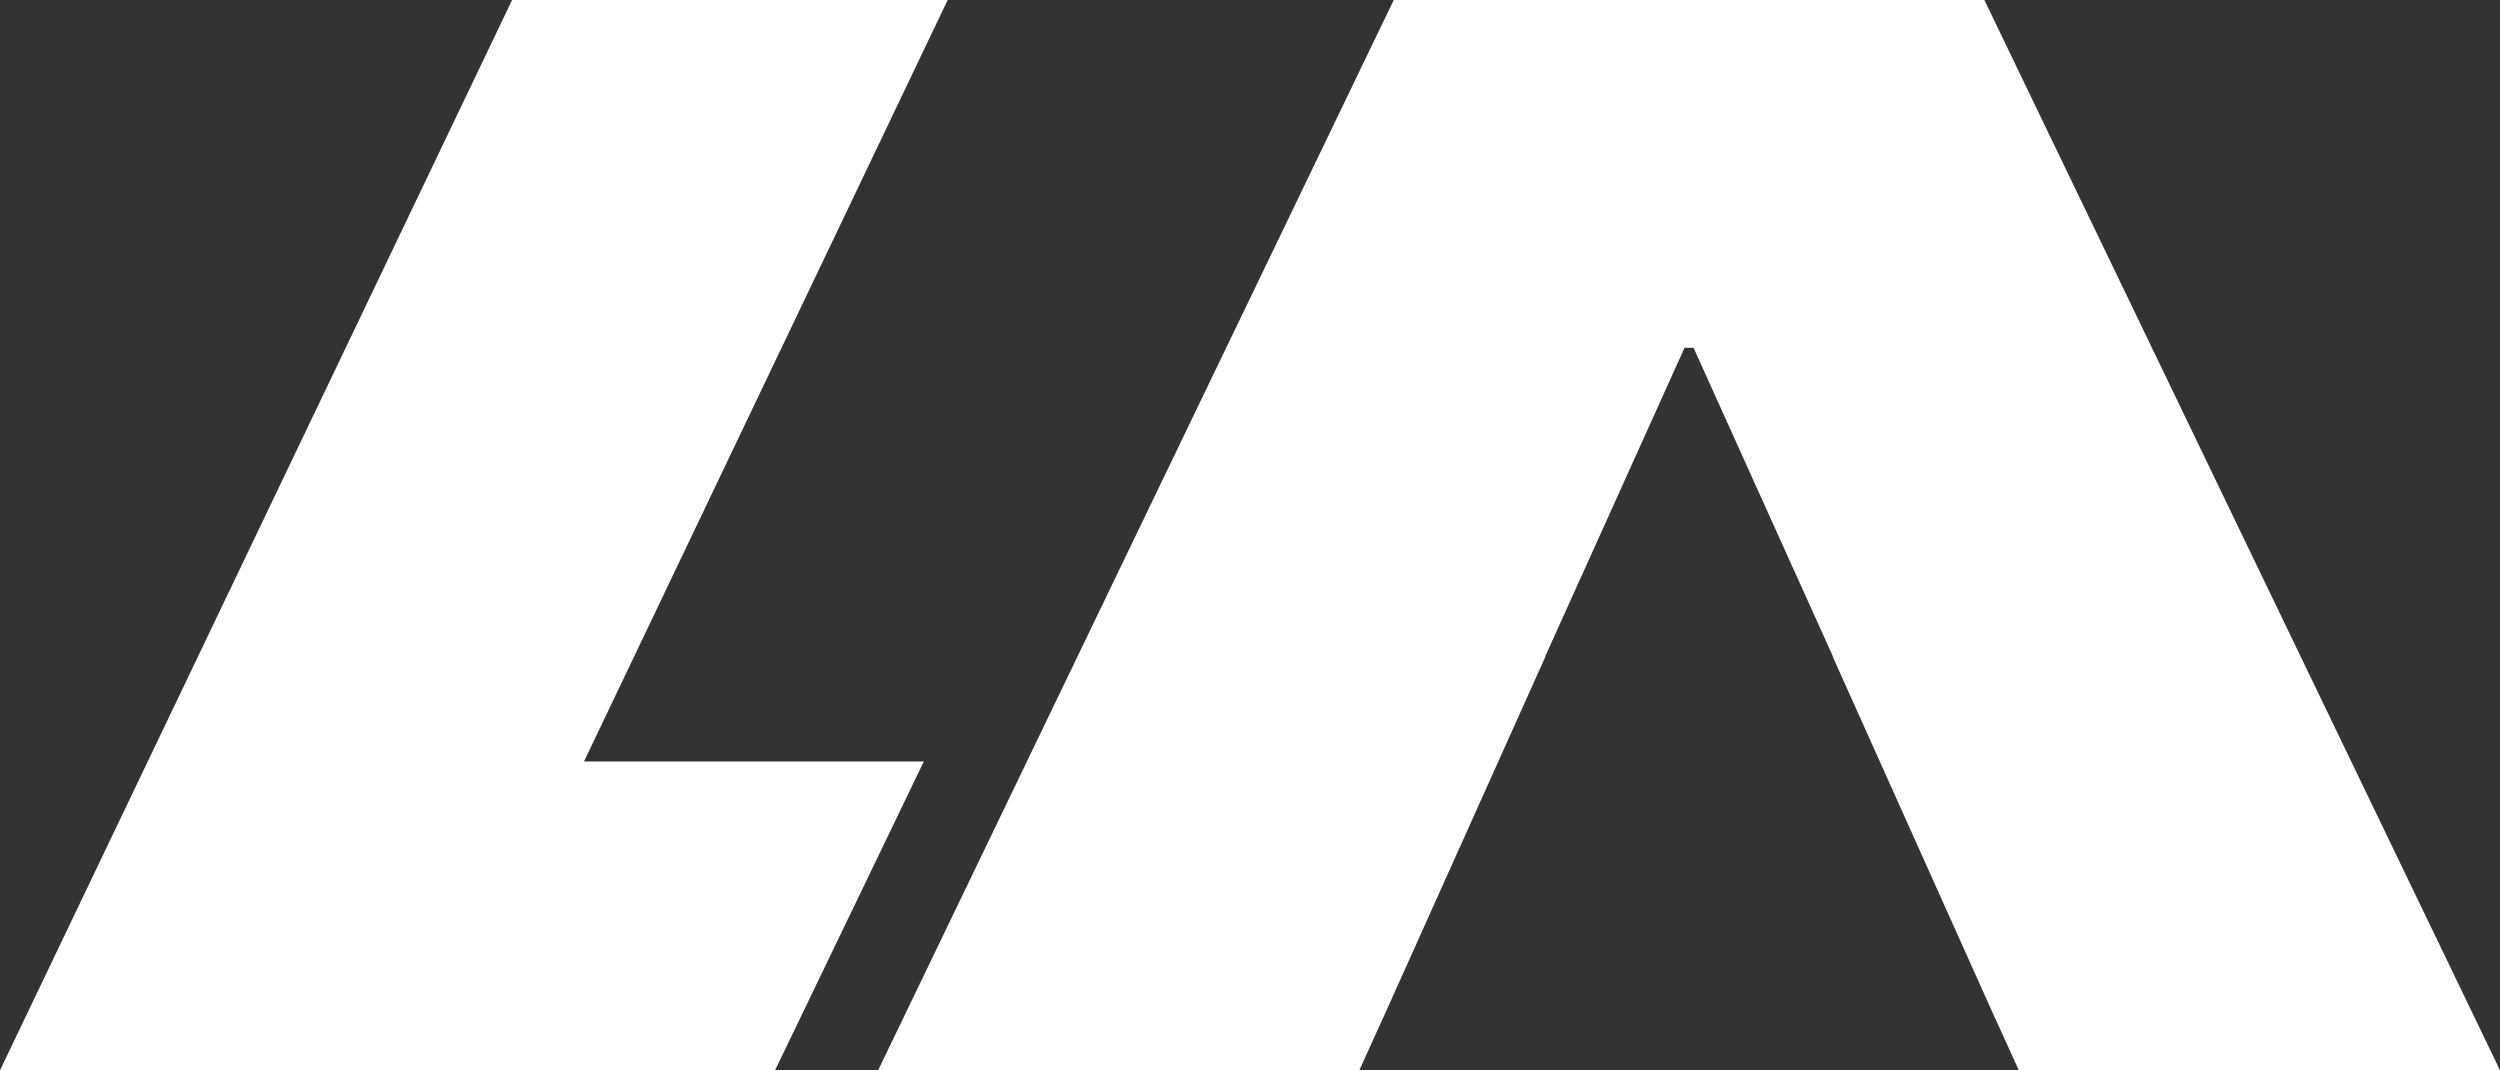 <svg viewBox="0 0 424.91 181.91" xmlns="http://www.w3.org/2000/svg" data-name="Layer 2" id="Layer_2">
  <rect x="0" y="0" width="424.91" height="181.91" fill="#333333" stroke="none"/>
  <defs>
    <style>
      .cls-1 {
        fill: #fff;
      }
    </style>
  </defs>
  <g data-name="Layer 1" id="Layer_1-2">
    <polygon points="157.02 129.42 99.26 129.42 161.07 0 87.04 0 0 181.91 131.73 181.91 157.02 129.42" class="cls-1"></polygon>
    <polygon points="343.13 181.91 424.91 181.91 337.27 0 236.89 0 149.25 181.91 231.03 181.91 235.35 172.41 235.35 172.41 262.67 111.59 262.62 111.59 271.94 90.95 286.31 59.11 287.84 59.11 302.22 90.95 302.22 90.95 302.23 90.98 311.54 111.59 311.49 111.59 338.8 172.41 338.8 172.41 343.13 181.91" class="cls-1"></polygon>
  </g>
</svg>